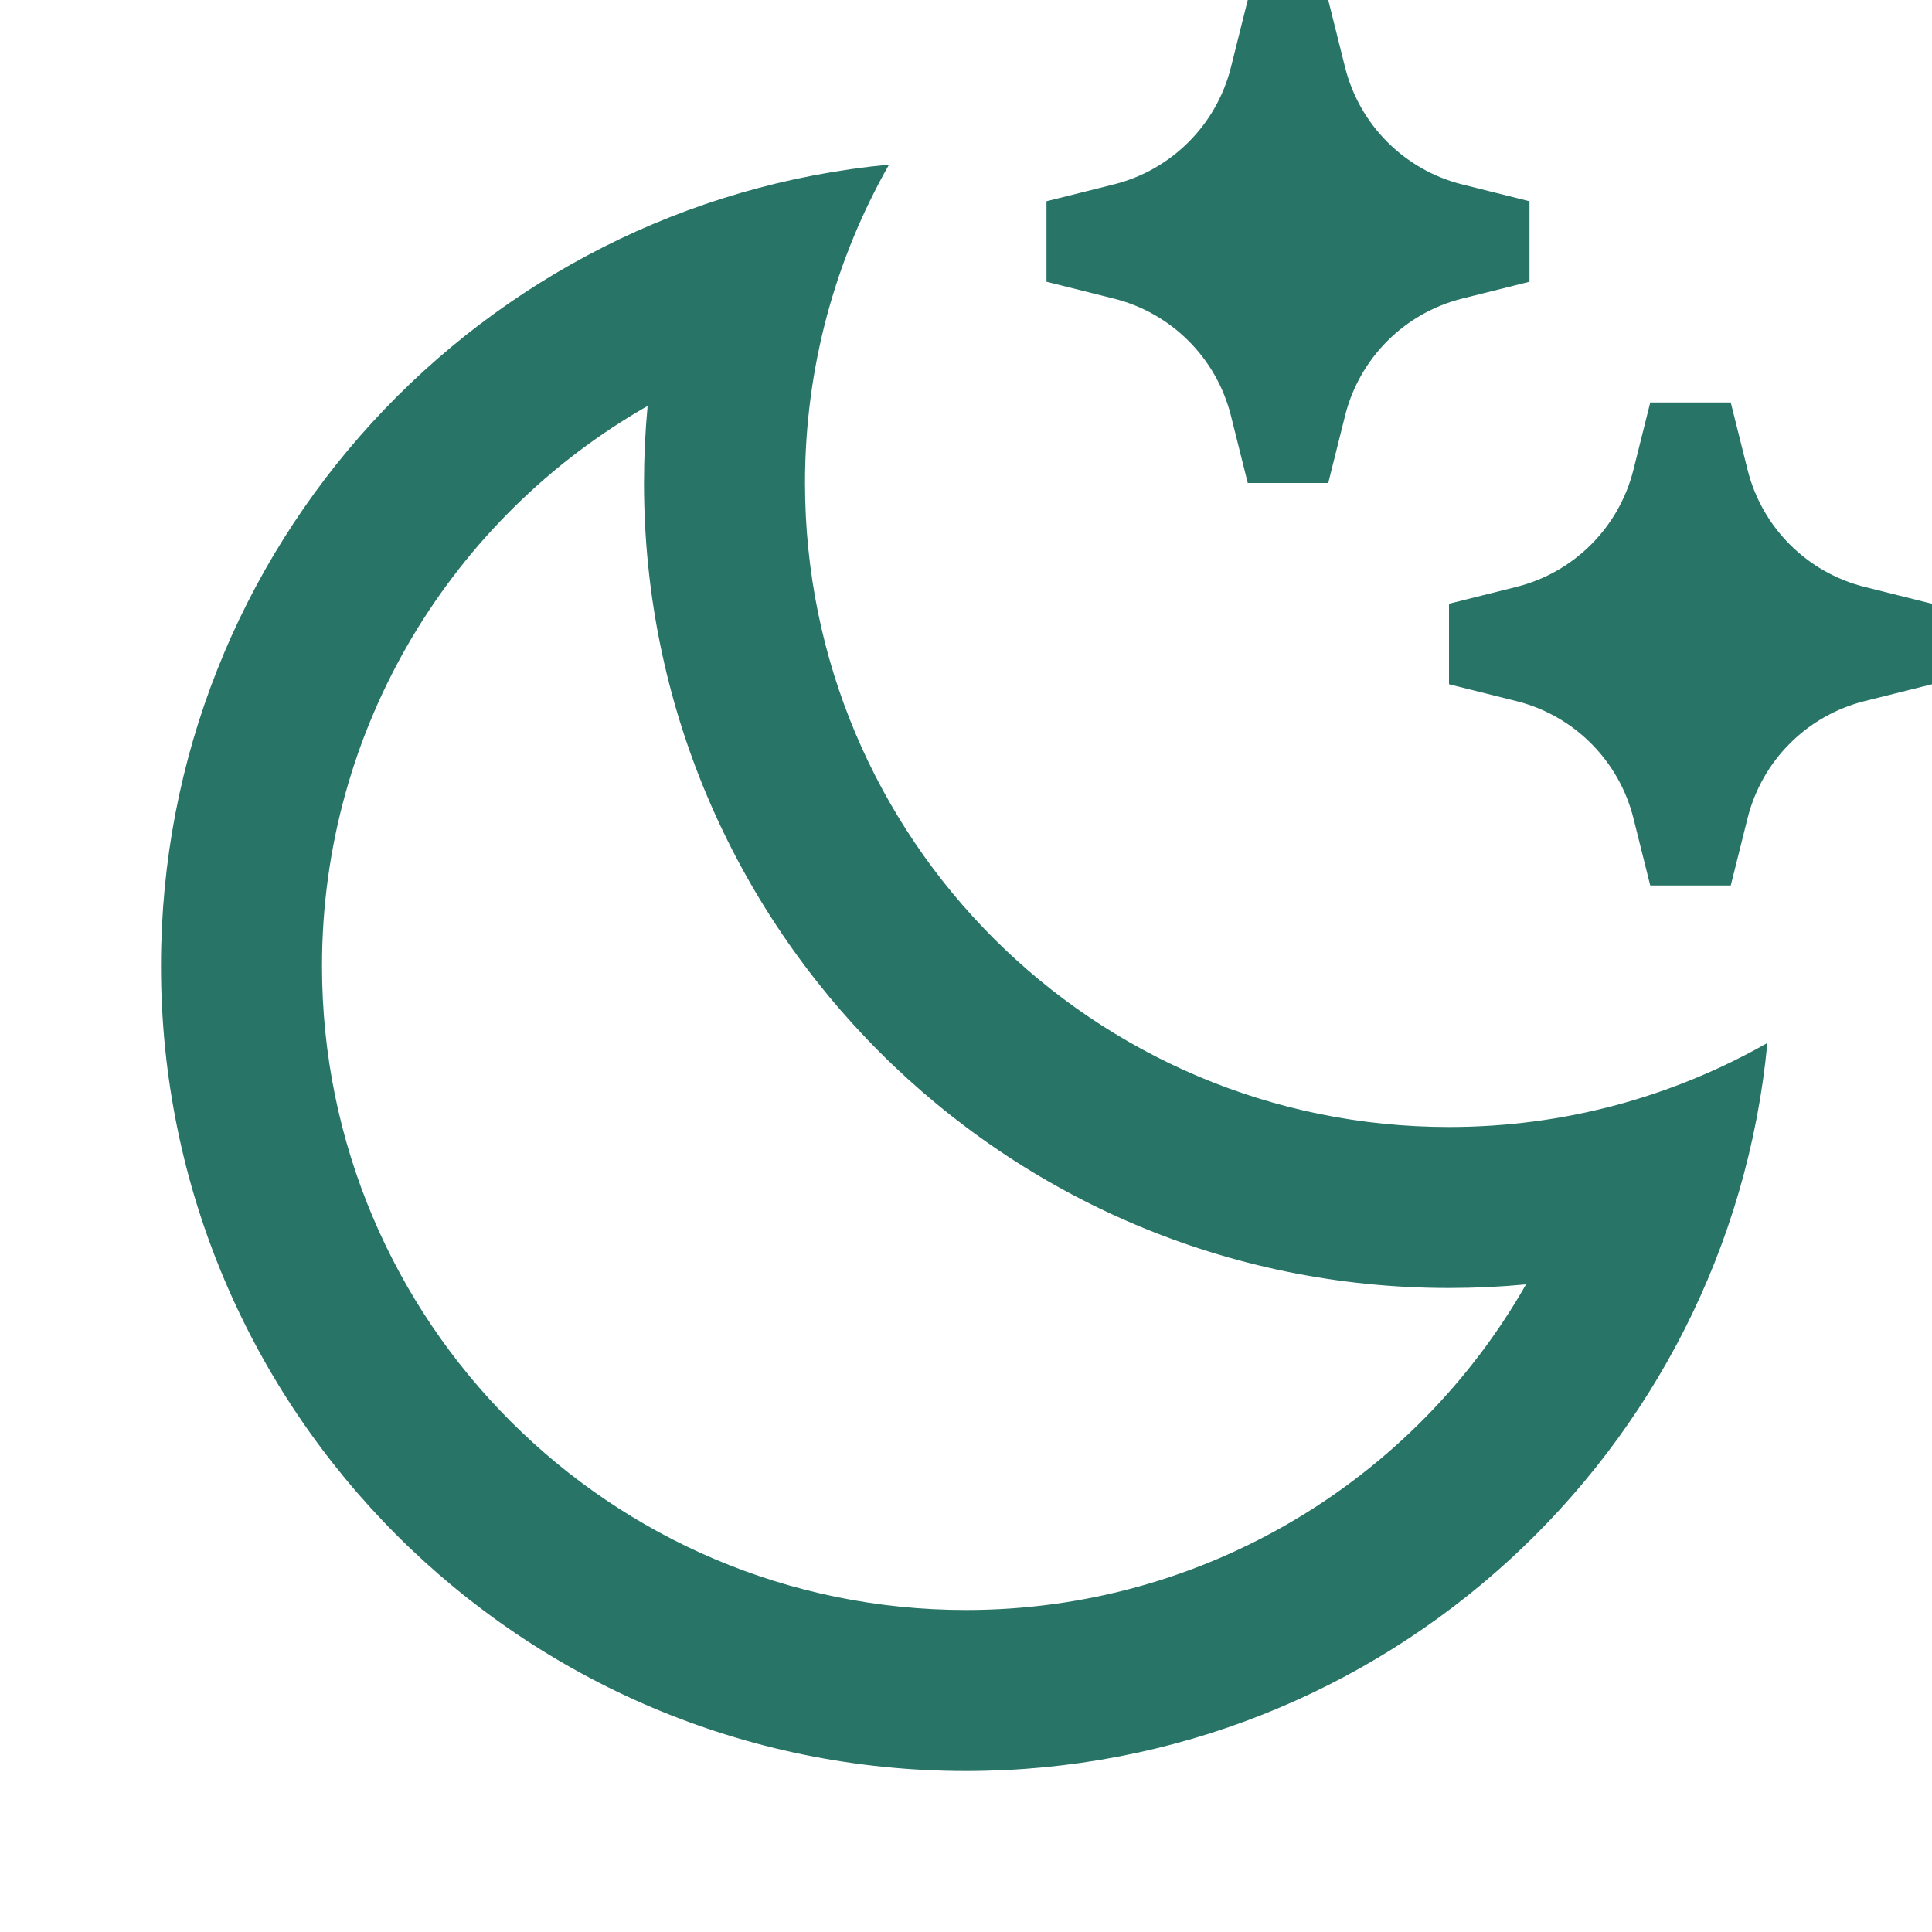 <svg fill="rgba(40,116,103,1)" viewBox="0 0 24 24" xmlns="http://www.w3.org/2000/svg"><path d="M10 6C10 10.418 13.582 14 18 14C19.439 14 20.788 13.62 21.955 12.956C21.474 18.03 17.201 22 12 22C6.477 22 2 17.523 2 12C2 6.799 5.97 2.526 11.044 2.045C10.38 3.212 10 4.561 10 6ZM4 12C4 16.418 7.582 20 12 20C14.965 20 17.576 18.379 18.957 15.955C18.641 15.985 18.321 16 18 16C12.477 16 8 11.523 8 6C8 5.679 8.015 5.359 8.045 5.043C5.621 6.424 4 9.035 4 12ZM18.164 2.291L19 2.5V3.5L18.164 3.709C17.448 3.888 16.888 4.448 16.709 5.164L16.5 6H15.5L15.291 5.164C15.112 4.448 14.552 3.888 13.836 3.709L13 3.5V2.5L13.836 2.291C14.552 2.112 15.112 1.552 15.291 0.836L15.5 0H16.5L16.709 0.836C16.888 1.552 17.448 2.112 18.164 2.291ZM23.164 7.291L24 7.5V8.5L23.164 8.709C22.448 8.888 21.888 9.448 21.709 10.164L21.5 11H20.5L20.291 10.164C20.112 9.448 19.552 8.888 18.836 8.709L18 8.5V7.5L18.836 7.291C19.552 7.112 20.112 6.552 20.291 5.836L20.5 5H21.5L21.709 5.836C21.888 6.552 22.448 7.112 23.164 7.291Z"></path></svg>
